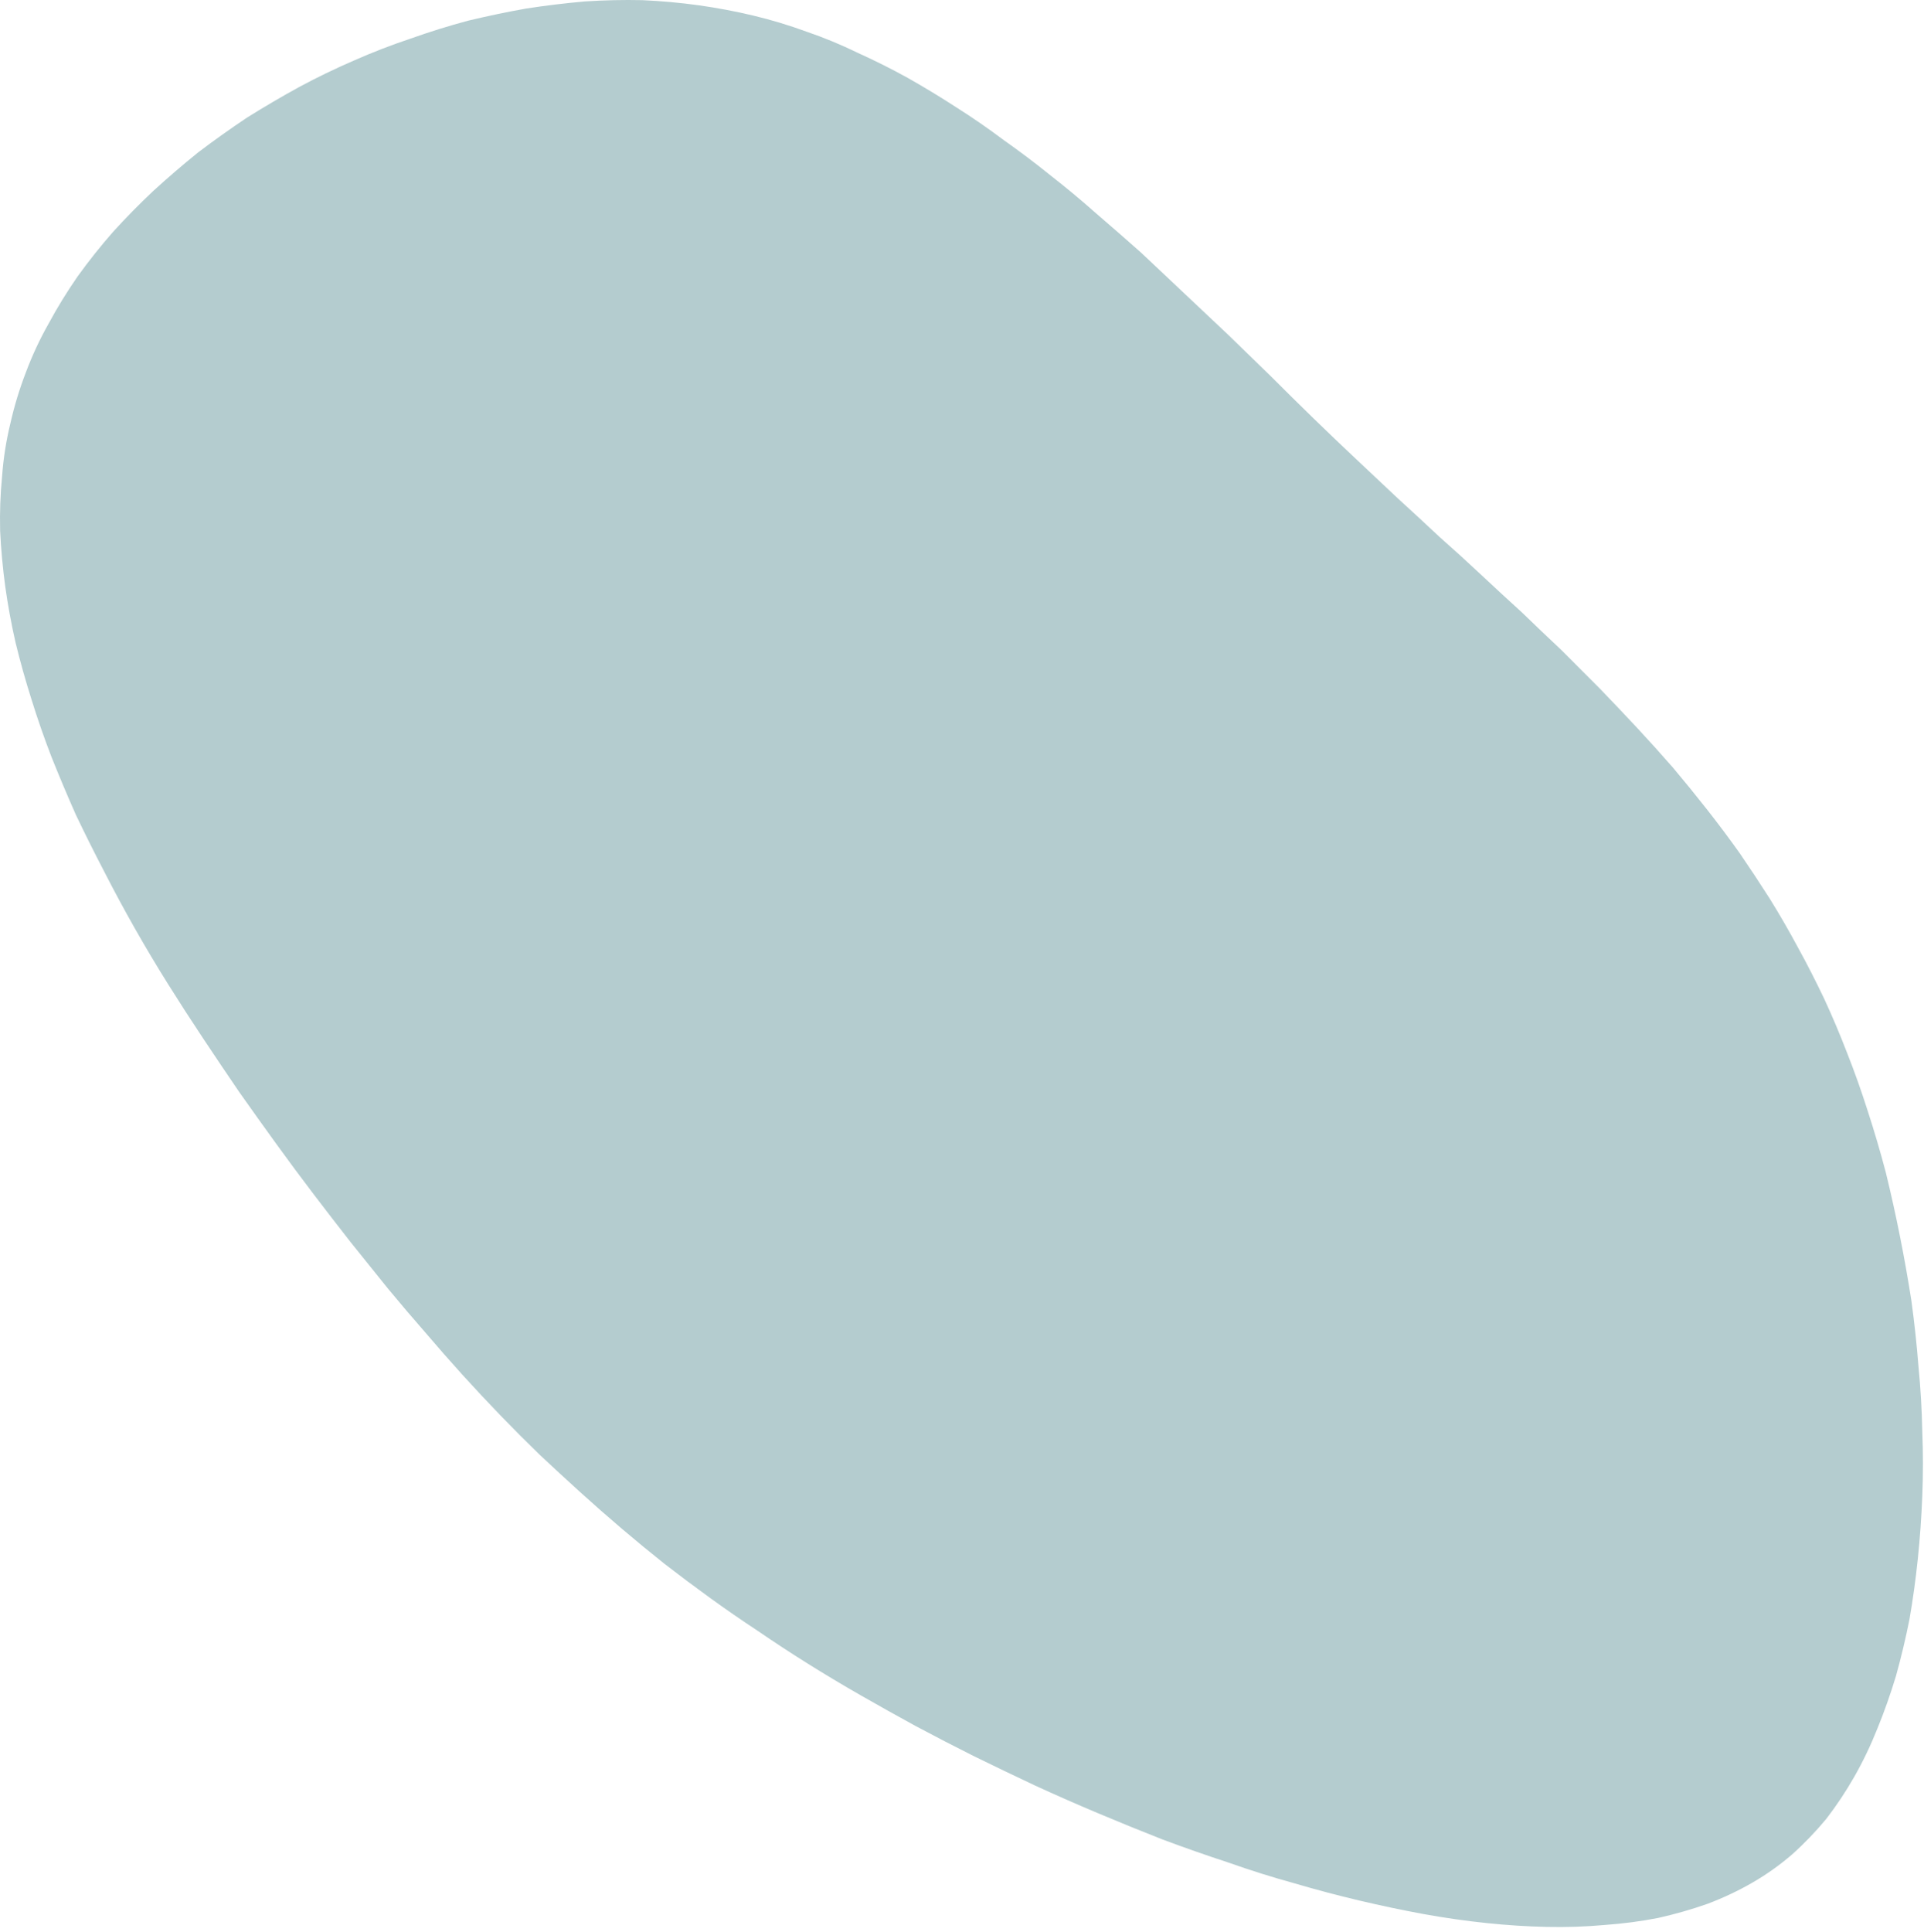 <?xml version="1.0" encoding="utf-8"?>
<svg xmlns="http://www.w3.org/2000/svg" fill="none" height="100%" overflow="visible" preserveAspectRatio="none" style="display: block;" viewBox="0 0 256 257" width="100%">
<path clip-rule="evenodd" d="M233.175 250.452C231.299 251.535 229.309 252.475 227.205 253.272C225.102 254.013 222.913 254.639 220.639 255.152C218.308 255.608 215.92 255.921 213.475 256.092C210.973 256.32 208.415 256.405 205.8 256.348C203.184 256.291 200.512 256.12 197.783 255.835C195.054 255.551 192.268 255.152 189.426 254.639C186.64 254.127 183.797 253.528 180.898 252.845C177.998 252.161 175.099 251.392 172.199 250.538C169.299 249.74 166.4 248.829 163.5 247.804C160.544 246.835 157.616 245.81 154.716 244.728C151.817 243.589 148.946 242.421 146.103 241.225C143.26 240.029 140.475 238.804 137.746 237.551C134.96 236.241 132.231 234.93 129.559 233.62C126.943 232.31 124.357 230.972 121.798 229.605C119.297 228.238 116.852 226.87 114.464 225.503C112.076 224.136 109.745 222.741 107.471 221.317C105.197 219.893 102.979 218.44 100.819 216.959C98.659 215.535 96.555 214.083 94.508 212.602C92.462 211.121 90.443 209.611 88.453 208.073C86.52 206.535 84.616 204.969 82.74 203.374C80.863 201.779 79.016 200.156 77.196 198.504C75.377 196.852 73.586 195.2 71.823 193.548C70.061 191.839 68.327 190.102 66.621 188.336C64.916 186.57 63.21 184.747 61.505 182.868C59.856 181.045 58.207 179.165 56.558 177.229C54.91 175.349 53.261 173.412 51.612 171.418C49.963 169.368 48.314 167.317 46.666 165.267C45.017 163.159 43.368 161.023 41.719 158.858C40.071 156.694 38.422 154.472 36.773 152.194C35.124 149.915 33.476 147.609 31.827 145.273C30.235 142.938 28.643 140.574 27.051 138.181C25.459 135.789 23.896 133.368 22.361 130.919C20.826 128.469 19.347 125.992 17.926 123.485C16.505 120.979 15.14 118.444 13.832 115.881C12.525 113.375 11.274 110.868 10.08 108.362C8.943 105.799 7.863 103.236 6.84 100.672C5.873 98.166 4.992 95.631 4.196 93.068C3.4 90.562 2.689 88.027 2.064 85.464C1.495 82.957 1.04 80.479 0.699 78.03C0.358 75.524 0.131 73.046 0.017 70.597C-0.04 68.147 0.045 65.755 0.273 63.419C0.443 61.027 0.813 58.663 1.382 56.328C1.893 54.049 2.575 51.799 3.428 49.578C4.281 47.299 5.304 45.106 6.498 42.999C7.635 40.891 8.915 38.812 10.336 36.761C11.814 34.711 13.378 32.746 15.027 30.866C16.732 28.986 18.523 27.163 20.399 25.398C22.332 23.632 24.322 21.923 26.369 20.271C28.472 18.676 30.633 17.138 32.85 15.657C35.124 14.233 37.455 12.866 39.843 11.556C42.174 10.303 44.59 9.135 47.092 8.053C49.537 6.971 52.038 6.002 54.597 5.148C57.155 4.237 59.714 3.439 62.272 2.756C64.887 2.129 67.474 1.588 70.033 1.132C72.648 0.733 75.235 0.42 77.793 0.192C80.408 0.021 82.967 -0.036 85.468 0.021C88.027 0.135 90.528 0.363 92.973 0.705C95.418 1.047 97.834 1.502 100.222 2.072C102.61 2.642 104.969 3.354 107.3 4.208C109.631 5.005 111.906 5.945 114.123 7.028C116.397 8.053 118.614 9.164 120.775 10.36C122.992 11.613 125.152 12.923 127.256 14.29C129.416 15.657 131.52 17.11 133.567 18.648C135.67 20.129 137.746 21.695 139.792 23.347C141.839 24.942 143.857 26.622 145.847 28.388C147.837 30.097 149.827 31.834 151.817 33.6C153.75 35.423 155.683 37.246 157.616 39.069C159.549 40.891 161.482 42.714 163.415 44.537C165.348 46.416 167.253 48.268 169.129 50.09C171.005 51.97 172.881 53.822 174.757 55.644C176.634 57.467 178.51 59.261 180.386 61.027C182.262 62.793 184.138 64.559 186.015 66.325C187.891 68.033 189.738 69.742 191.558 71.451C193.434 73.103 195.282 74.783 197.101 76.492C198.864 78.144 200.654 79.796 202.474 81.448C204.236 83.157 205.999 84.837 207.761 86.489C209.467 88.198 211.172 89.907 212.878 91.615C214.527 93.324 216.176 95.062 217.824 96.827C219.416 98.536 221.008 100.302 222.6 102.125C224.135 103.948 225.642 105.799 227.12 107.679C228.598 109.558 230.048 111.495 231.469 113.489C232.834 115.482 234.17 117.504 235.477 119.555C236.785 121.663 238.036 123.827 239.23 126.049C240.424 128.213 241.589 130.492 242.726 132.884C243.807 135.219 244.83 137.64 245.796 140.147C246.763 142.596 247.673 145.159 248.525 147.836C249.378 150.457 250.174 153.162 250.913 155.953C251.595 158.745 252.221 161.564 252.789 164.412C253.358 167.26 253.87 170.137 254.324 173.042C254.722 175.947 255.035 178.852 255.263 181.757C255.547 184.662 255.717 187.567 255.774 190.472C255.888 193.32 255.888 196.168 255.774 199.016C255.661 201.864 255.462 204.655 255.177 207.39C254.893 210.124 254.523 212.801 254.069 215.421C253.557 217.984 252.96 220.491 252.278 222.94C251.539 225.389 250.714 227.725 249.805 229.946C248.895 232.225 247.872 234.361 246.734 236.355C245.597 238.348 244.347 240.228 242.982 241.994C241.561 243.703 240.054 245.269 238.462 246.693C236.813 248.117 235.051 249.37 233.175 250.452Z" fill="#B4CCCF" fill-rule="evenodd" id="Vector"/>
</svg>